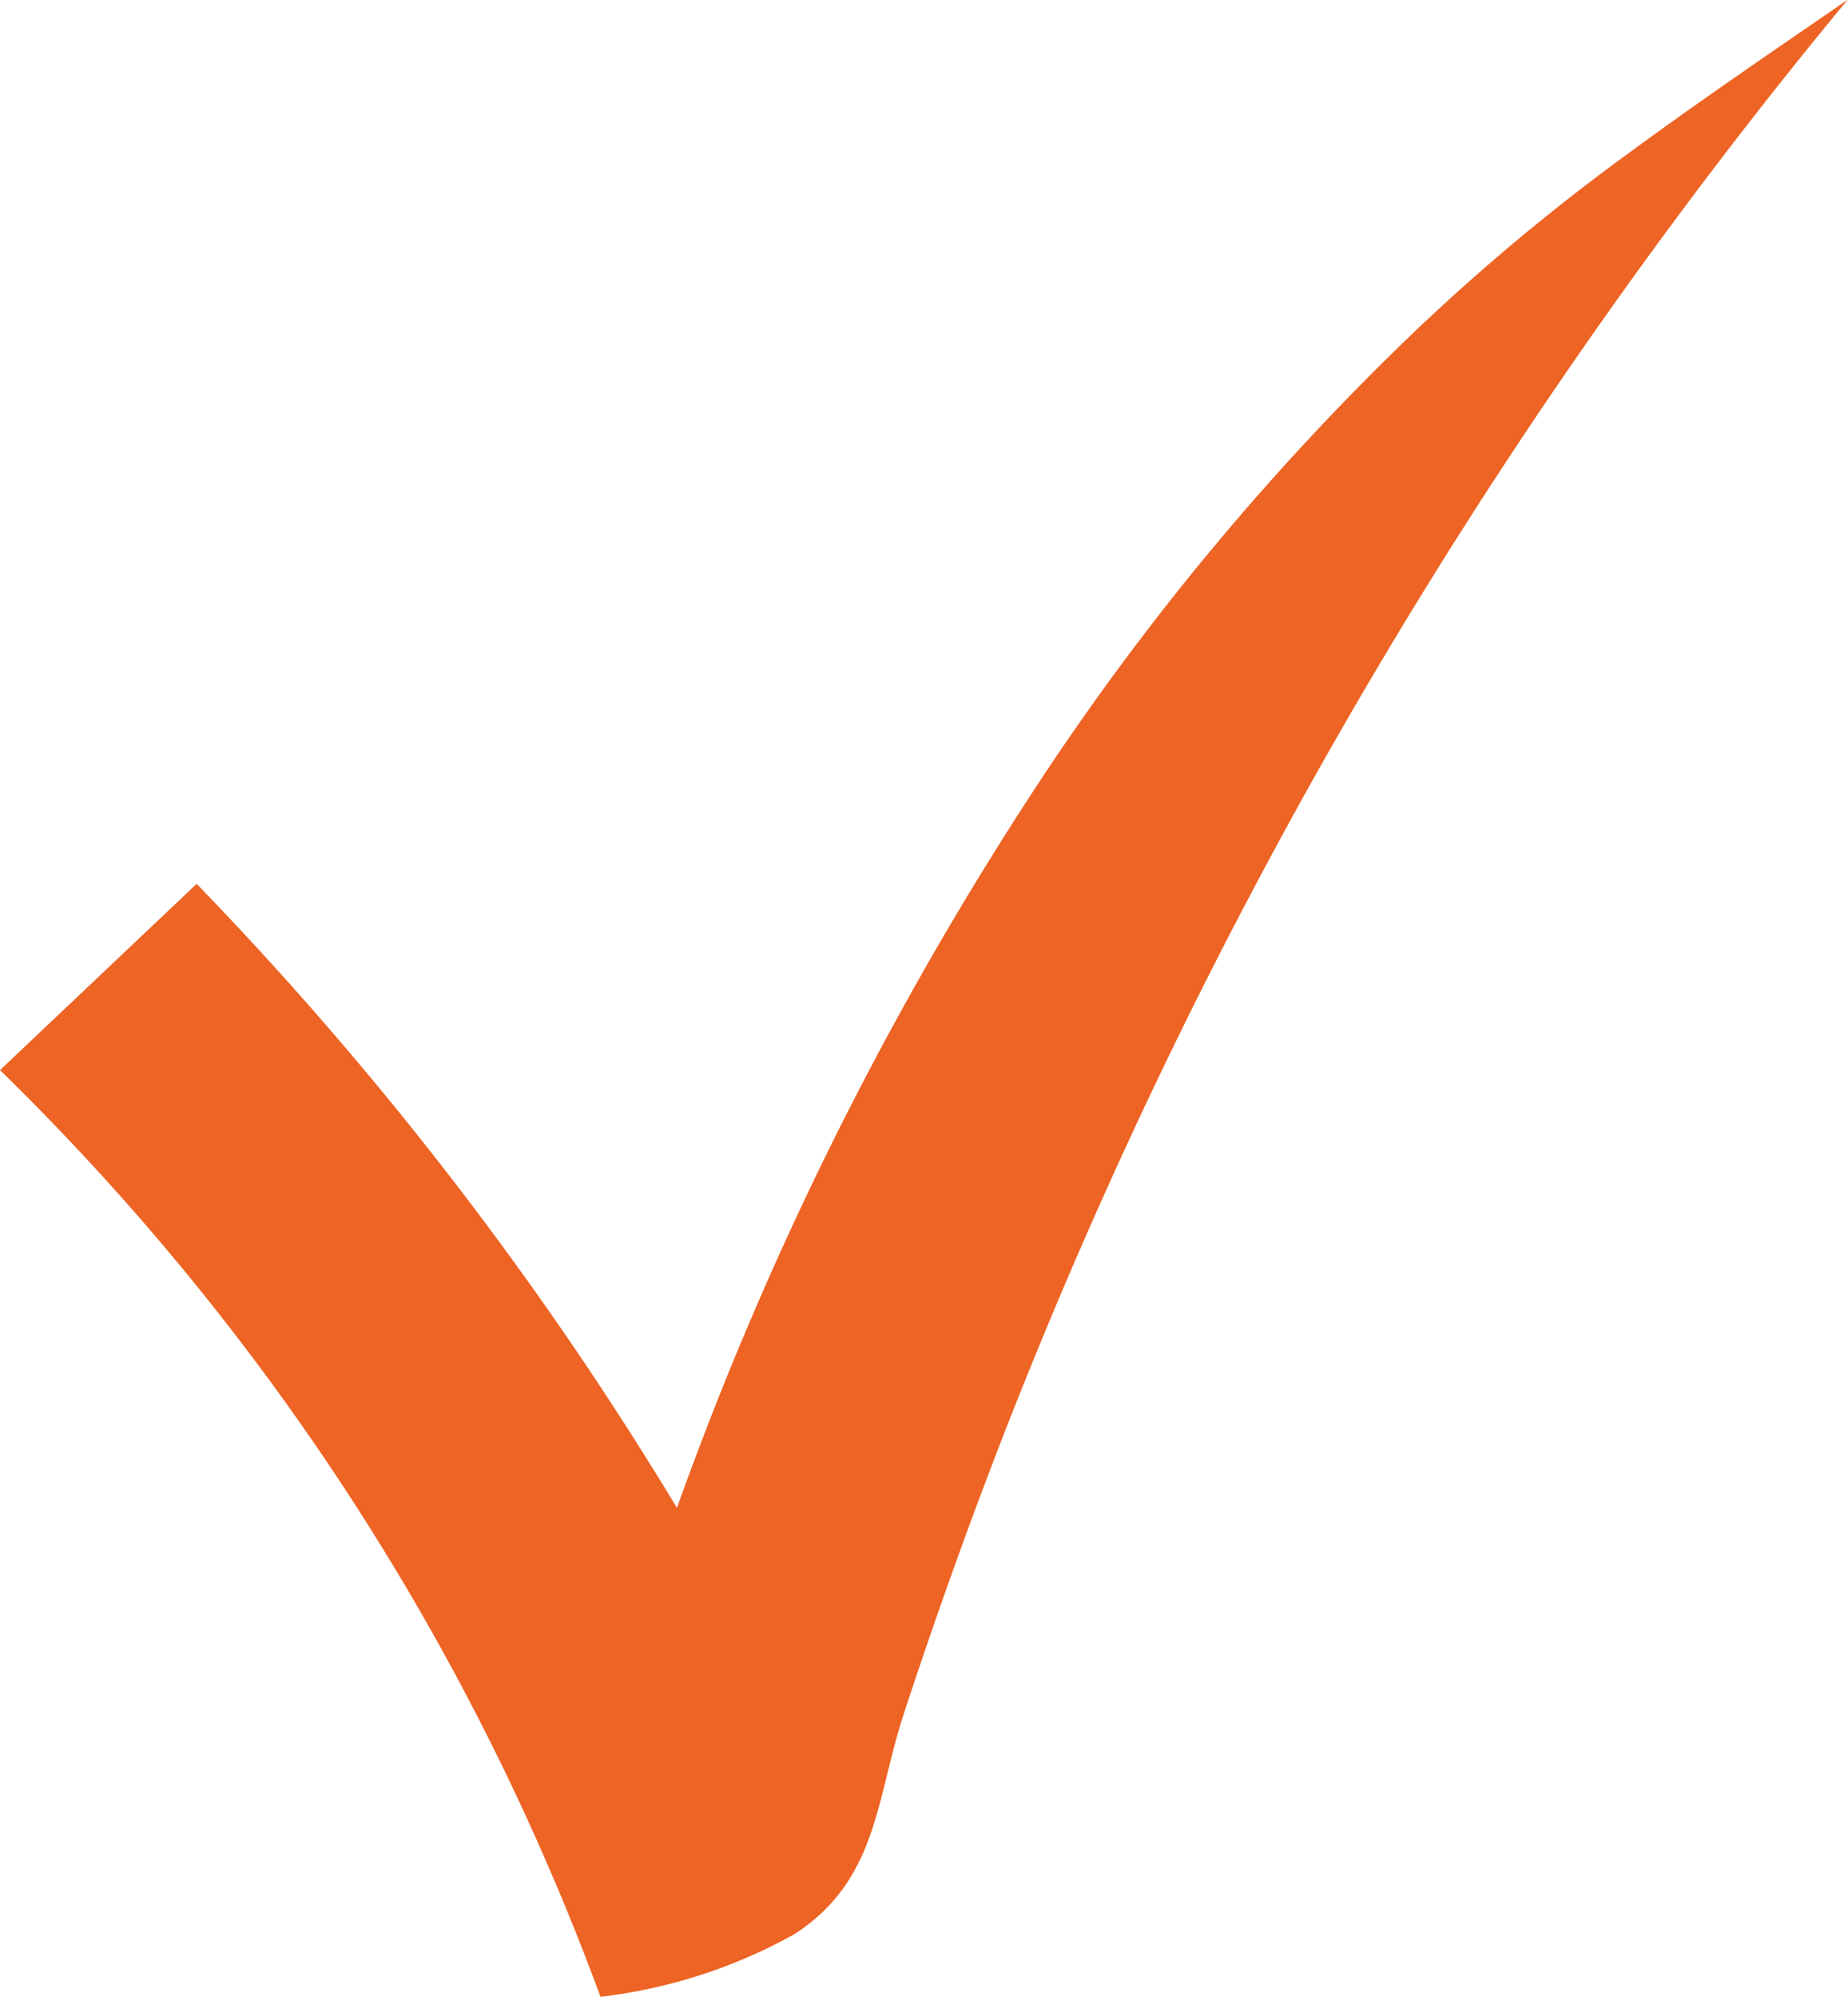 <svg xmlns="http://www.w3.org/2000/svg" width="23.857" height="25.786" viewBox="0 0 23.857 25.786"><path id="Path_70971" data-name="Path 70971" d="M703.613,675.133a27.279,27.279,0,0,0-2.746,2.279,33.79,33.79,0,0,0-4.949,5.941,44.17,44.17,0,0,0-3.711,6.948q-.493,1.162-.918,2.351a45.109,45.109,0,0,0-6.2-8.057L682.55,687a32.3,32.3,0,0,1,7.752,11.965,6.741,6.741,0,0,0,2.506-.81c1.068-.694,1.051-1.733,1.4-2.814q.607-1.855,1.314-3.674a67.535,67.535,0,0,1,10.881-18.488C705.46,673.829,704.523,674.464,703.613,675.133Z" transform="translate(-682.55 -673.183)" fill="#ed6424" fill-rule="evenodd"></path></svg>